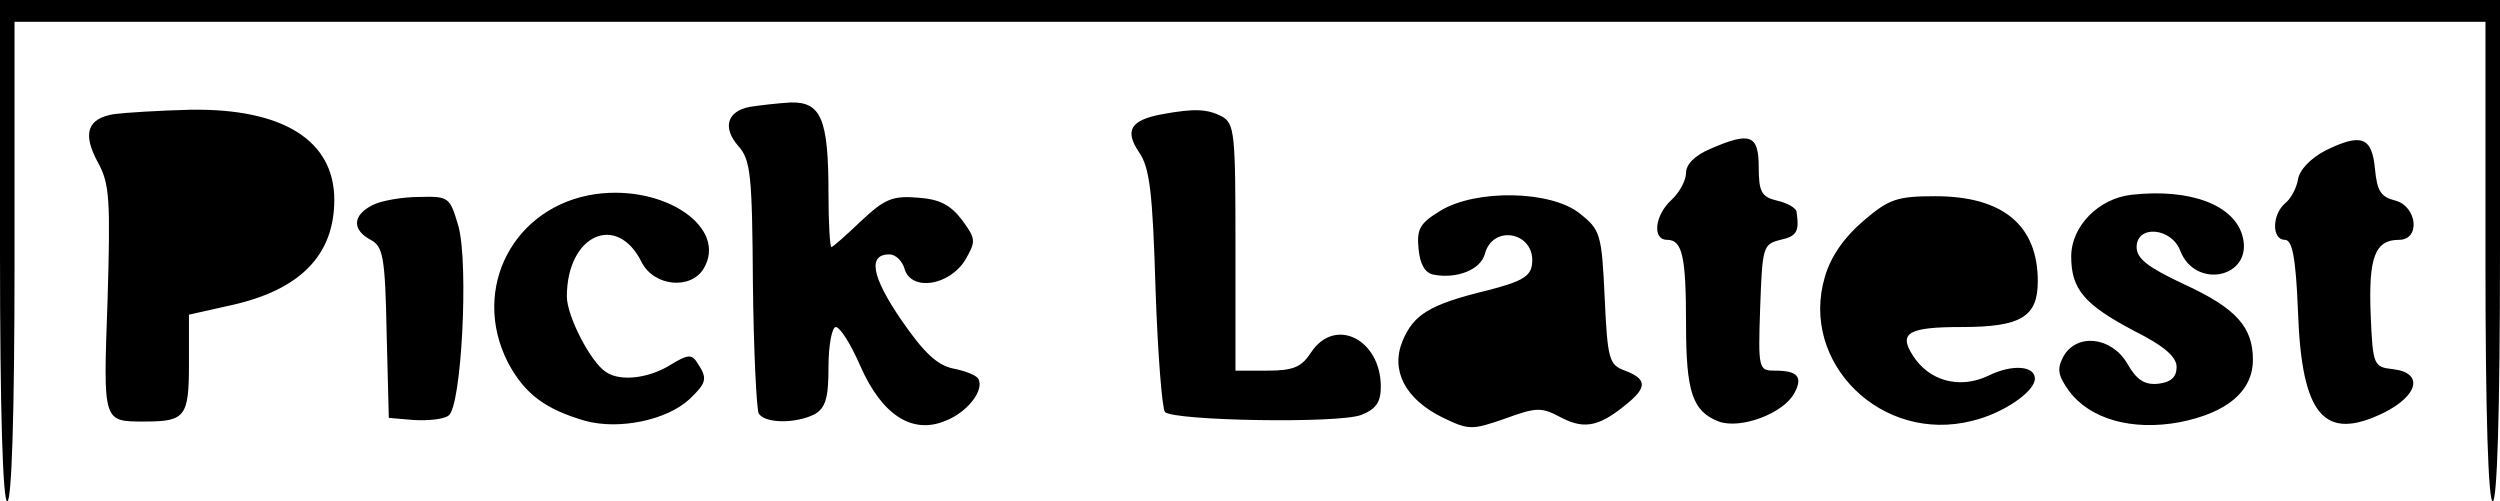 <svg height="92" viewBox="0 0 344 69" width="344pt" xmlns="http://www.w3.org/2000/svg"><path d="M0 34.5C0 56.8.4 69 1 69s1-11.7 1-33V3h340v33c0 21.3.4 33 1 33s1-12.2 1-34.5V0H0z"/><path d="M103.2 14.7c-3.2.6-3.8 2.9-1.6 5.4 1.7 1.9 1.9 4 2 18.9.1 9.2.5 17.3.8 17.9.9 1.4 5.1 1.4 7.7.1 1.5-.9 1.9-2.2 1.9-6.5 0-3.1.5-5.5 1-5.5.6 0 2.1 2.4 3.4 5.4 3 6.8 7.2 9.4 11.7 7.5 3.1-1.2 5.4-4.3 4.5-5.8-.3-.5-1.9-1.1-3.5-1.4-2.2-.5-4-2.2-7.1-6.7-4.1-6-4.6-9-1.6-9 .8 0 1.8.9 2.1 2.1 1 3 6.1 2.2 8.3-1.3 1.5-2.6 1.5-2.9-.4-5.5-1.6-2.1-3.1-2.9-6.1-3.1-3.5-.3-4.6.2-7.8 3.2-2.1 2-3.9 3.6-4.1 3.6s-.4-3.3-.4-7.4c0-10.2-1-12.6-5.2-12.5-1.8.1-4.3.4-5.6.6zM15.7 15.7c-3.7.6-4.4 2.7-2.2 6.7 1.6 2.9 1.7 5.2 1.3 18.9-.6 17-.7 16.7 5.2 16.7 5.5 0 6-.7 6-7.9v-6.8l5.8-1.3C41.3 39.9 46 35.1 46 27.5c0-8.2-7.1-12.6-19.8-12.4-4.2.1-9 .4-10.5.6zM160 15.7c-4.4.8-5.3 2.2-3.3 5.2 1.5 2.1 1.9 5.5 2.3 18.8.3 8.9.9 16.5 1.3 17 1.3 1.2 23.8 1.6 27 .4 2-.8 2.7-1.7 2.7-3.9 0-6.5-6.3-9.7-9.6-4.7-1.3 2-2.4 2.5-6 2.5H170V34c0-15.7-.1-17-1.9-18-2-1-3.7-1.1-8.1-.3zM235.3 20.5c-2.1.9-3.3 2.1-3.3 3.3 0 1-.9 2.7-2 3.7-2.3 2.1-2.7 5.5-.6 5.5s2.6 2.3 2.6 11.6c0 9.4.9 12 4.5 13.4 3 1.1 8.9-1.1 10.4-3.9 1.2-2.2.5-3.1-2.6-3.1-2.3 0-2.4-.1-2.1-8.7.3-8.4.4-8.7 2.8-9.3 2.3-.5 2.6-1.2 2.2-3.9-.1-.5-1.3-1.2-2.7-1.5-2.1-.5-2.5-1.2-2.5-4.6 0-4.5-1.2-4.9-6.7-2.5zM320 20.7c-2.1 1.1-3.6 2.7-3.8 4-.2 1.2-1 2.7-1.8 3.3-1.8 1.6-1.8 5 0 5 1 0 1.5 2.3 1.8 9.8.5 14.4 3.6 18 11.8 14 4.8-2.4 5.5-5.5 1.3-6-2.7-.3-2.8-.5-3.1-7.6-.3-7.8.6-10.2 3.9-10.2 3 0 2.5-4.6-.5-5.4-2-.5-2.5-1.3-2.8-4.3-.4-4.5-1.9-5-6.8-2.6zM82 26.7c-11.3 1.6-17.3 13-12.1 23.2 2.3 4.3 5.1 6.4 10.6 8 4.7 1.3 11.3-.1 14.4-3 2.3-2.2 2.5-2.8 1.1-4.9-.8-1.3-1.3-1.3-3.9.3-3 1.8-6.8 2.2-8.7.9-2.1-1.3-5.4-7.7-5.4-10.4 0-8.5 6.9-11.6 10.3-4.7 1.7 3.3 6.7 3.8 8.5.9 3.4-5.6-5.2-11.6-14.8-10.3zM293.3 26.8c-4.5.5-8.3 4.3-8.3 8.5 0 4.5 1.8 6.6 8.6 10.2 4.2 2.1 5.9 3.6 5.9 5s-.8 2.1-2.5 2.3c-1.9.2-3-.5-4.3-2.8-2.2-3.7-7-4.2-8.8-.9-.9 1.7-.7 2.6.8 4.7 2.9 3.9 8.7 5.5 15.2 4.3 6.6-1.3 10.1-4.3 10.1-8.6 0-4.5-2.3-7.1-9.5-10.4-4.9-2.3-6.5-3.5-6.5-5.1 0-3.1 4.8-2.7 6 .5 2.1 5.4 10 3.7 8.6-1.9-1.1-4.4-7.2-6.7-15.3-5.8zM51.3 28.2c-2.8 1.4-2.9 3.4-.3 4.8 1.7.9 2 2.3 2.2 12.8l.3 11.7 3.5.3c1.9.1 4-.1 4.7-.6 1.8-1.1 2.8-20.7 1.4-26-1.2-4.1-1.3-4.2-5.4-4.1-2.3 0-5.2.5-6.4 1.1zM198.2 29c-2.8 1.7-3.3 2.5-3 5.3.2 2.1.9 3.3 2.1 3.5 3.2.6 6.4-.7 7-2.8 1.1-4.3 7.1-3 6.5 1.4-.2 1.7-1.6 2.4-6.3 3.6-7.8 1.9-10 3.3-11.5 6.9-1.7 4.1.4 8 5.4 10.5 3.7 1.8 4.1 1.8 8.7.2 4.4-1.6 5-1.6 7.8-.1 3.3 1.7 5.4 1.1 9.4-2.3 2.3-2 2.2-3.1-.7-4.2-2.2-.8-2.4-1.5-2.8-10.1-.4-8.7-.6-9.3-3.4-11.5-3.9-3.2-14.3-3.4-19.2-.4zM256.4 30.4c-2.6 2.2-4.5 4.9-5.3 7.7-3.5 11.8 7.8 23 20.3 19.8 4.2-1 8.6-4 8.6-5.8s-3.2-2-6.4-.4c-4 1.9-8.2.7-10.4-2.8-2-3.1-.6-3.9 6.7-3.9 8.2 0 10.5-1.4 10.5-6.3 0-7.7-4.8-11.7-14.1-11.7-5.3 0-6.4.4-9.9 3.4z"/></svg>